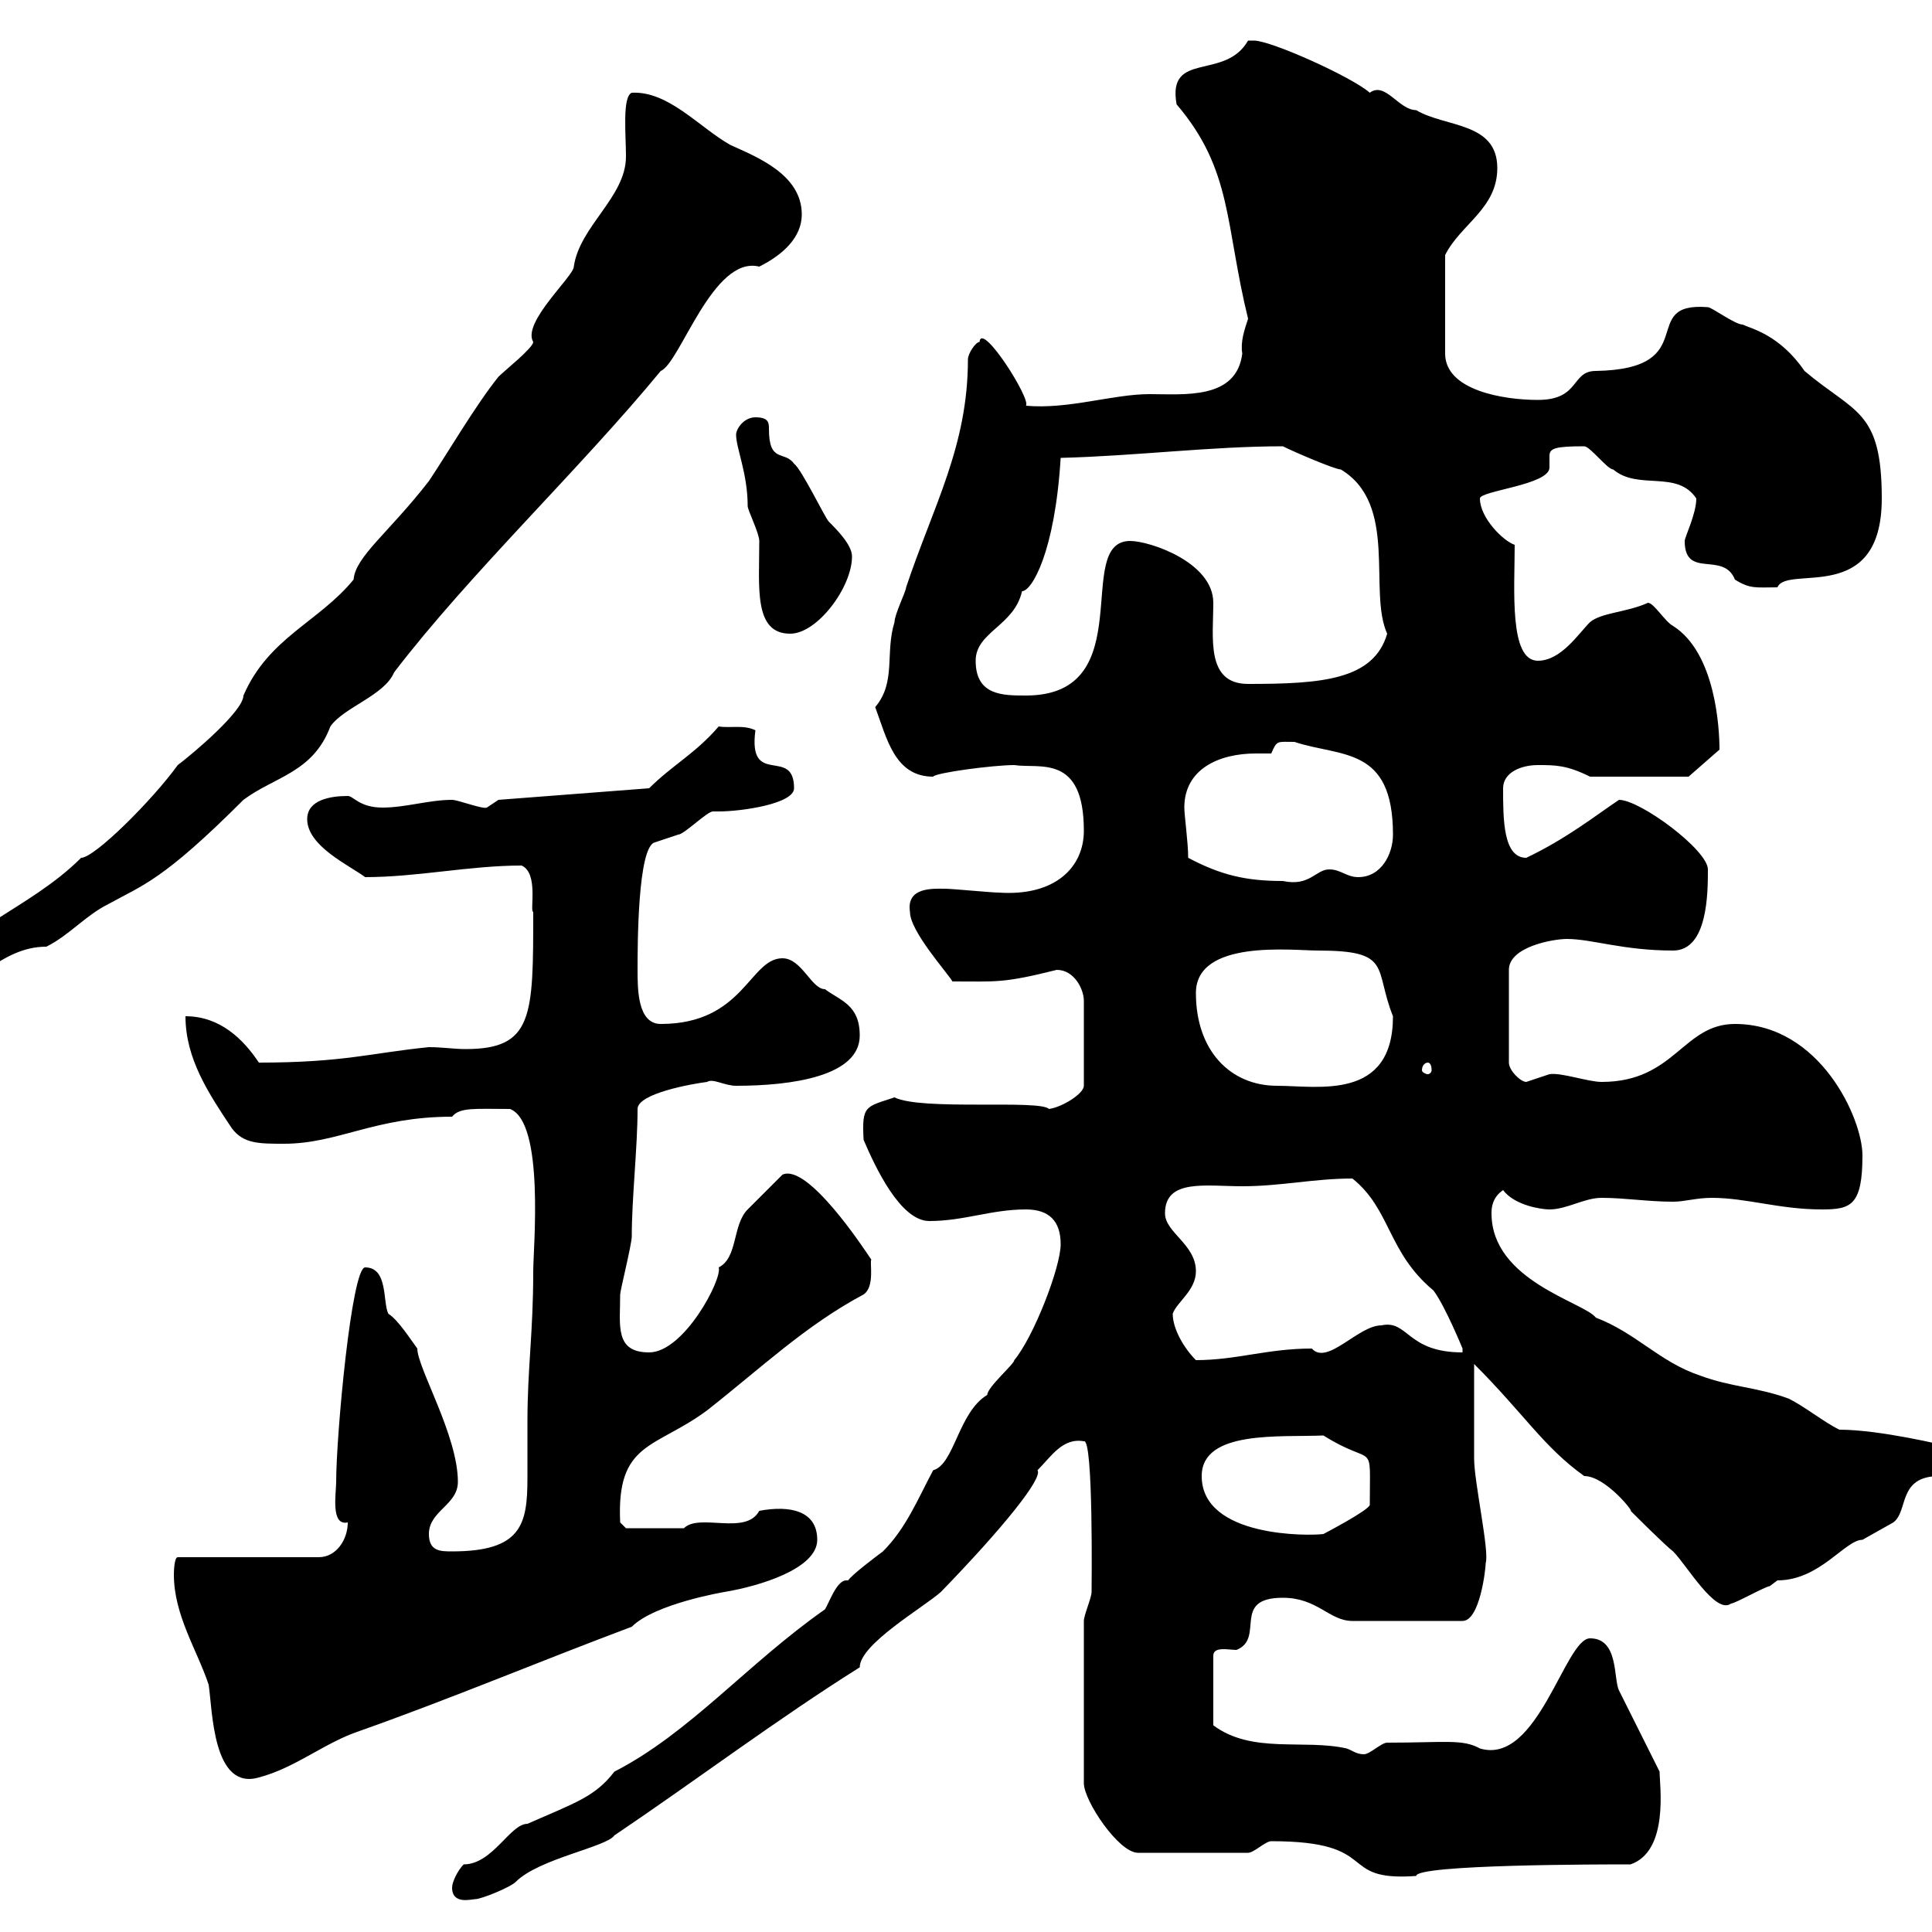 <svg xmlns="http://www.w3.org/2000/svg" xmlns:xlink="http://www.w3.org/1999/xlink" width="300" height="300"><path d="M70.20 293.10C70.20 295.80 73.20 294.90 73.80 294.90C74.70 294.90 79.20 293.10 80.10 292.20C83.70 288.60 94.20 286.80 95.40 285C108.30 276.30 120.60 267 133.50 258.90C133.50 255.30 143.40 249.60 146.10 247.20C155.70 237.30 162 229.50 161.10 228.30C163.20 226.20 165 223.20 168.30 223.80C169.80 223.20 169.50 246.60 169.50 247.20C169.50 248.10 168.30 250.80 168.30 251.70L168.30 276.90C168.30 279.60 173.70 287.70 176.70 287.70L193.80 287.70C194.70 287.70 196.50 285.90 197.40 285.90C214.80 285.90 207.30 292.20 219.90 291.30C219.90 289.50 248.70 289.50 253.20 289.50C259.20 287.40 257.70 277.20 257.70 275.10C256.80 273.30 252.30 264.30 251.40 262.50C250.50 260.70 251.40 254.40 246.90 254.40C243 254.40 238.80 274.20 229.80 271.50C227.10 270 224.40 270.60 215.40 270.60C214.50 270.60 212.70 272.40 211.80 272.40C210.60 272.40 210 271.80 209.10 271.50C202.50 270 194.40 272.40 188.40 267.90L188.40 257.10C188.40 255.60 190.80 256.20 192 256.20C196.50 254.40 191.10 248.10 199.20 248.10C204.60 248.10 206.40 251.70 210 251.70L227.10 251.70C229.80 251.70 230.70 243.60 230.70 242.70C231.30 240.90 228.90 230.10 228.90 226.50C228.90 222.90 228.90 216.60 228.90 211.80C236.70 219.60 239.70 224.70 246 229.20C249.30 229.20 253.80 234.90 253.20 234.60C254.10 235.50 258.60 240 259.80 240.90C261.90 243 266.40 250.80 268.80 249C269.40 249 274.20 246.30 274.80 246.30C274.80 246.30 276 245.40 276 245.40C282.60 245.40 286.50 239.10 289.20 239.10C289.20 239.10 294 236.40 294 236.40C296.40 234.60 294.60 229.20 301.20 229.20C301.20 229.20 304.80 230.10 304.80 230.10C307.20 230.10 312.30 228.60 312 228.30C312 225 309.60 224.40 307.20 224.40C305.40 224.40 304.20 224.70 303 224.70C301.80 224.40 291.90 222 285.60 222C283.20 220.80 280.20 218.40 277.80 217.20C273 215.40 268.80 215.40 264 213.60C257.70 211.50 254.10 207 247.80 204.60C246 202.20 231.60 198.90 231.60 188.40C231.60 187.80 231.60 186 233.40 184.80C235.20 187.20 239.40 187.80 240.60 187.80C243.30 187.80 246 186 248.70 186C252.30 186 255.90 186.60 259.80 186.60C261.60 186.60 263.40 186 265.80 186C271.20 186 276.30 187.80 282.90 187.80C287.40 187.80 289.20 187.20 289.20 179.40C289.20 173.70 282.60 159 269.40 159C261.30 159 260.10 168 248.70 168C246.60 168 242.40 166.50 240.60 166.80C240.60 166.80 237 168 237 168C236.10 168 234.30 166.20 234.30 165L234.30 150.60C234.30 147 241.20 145.80 243.30 145.80C247.20 145.80 252 147.60 259.80 147.60C265.20 147.60 265.20 138.60 265.20 135C265.20 132 254.70 124.20 251.40 124.20C247.80 126.60 243.30 130.20 237 133.20C233.40 133.20 233.40 127.20 233.40 122.40C233.40 120 236.10 118.80 238.80 118.80C241.50 118.80 243.30 118.80 246.90 120.60L262.20 120.60L267 116.40C267 113.10 266.40 101.40 259.80 97.20C258.60 96.60 256.80 93.60 255.90 93.60C252.60 95.10 248.70 95.10 246.90 96.60C245.10 98.40 242.40 102.60 238.80 102.60C234.30 102.60 235.20 91.50 235.20 84.60C233.40 84 229.80 80.40 229.80 77.40C229.80 76.20 240.60 75.30 240.60 72.60C240.60 71.70 240.60 71.10 240.60 70.80C240.60 69.60 241.50 69.30 246 69.30C246.90 69.30 249.60 72.90 250.50 72.90C254.40 76.20 260.40 72.90 263.40 77.40C263.40 79.80 261.60 83.40 261.60 84C261.60 90 267.60 85.50 269.40 90C271.80 91.50 272.70 91.20 276 91.20C277.50 87.60 292.20 94.20 292.20 77.40C292.20 63.60 288 64.20 280.20 57.60C276.30 51.90 271.80 51 270.60 50.40C269.40 50.40 265.80 47.70 265.20 47.70C254.10 46.80 264.60 57.30 247.80 57.60C243.90 57.60 245.40 62.10 238.80 62.10C233.40 62.10 224.40 60.60 224.40 54.90L224.40 39.60C226.80 34.80 232.50 32.40 232.50 26.10C232.50 18.90 224.40 19.80 219.90 17.10C217.20 17.10 215.10 12.60 212.70 14.40C210 12 197.40 6.30 194.70 6.30C194.70 6.30 193.80 6.30 193.80 6.30C190.20 12.60 181.20 7.80 182.70 16.20C191.40 26.40 190.20 34.80 193.80 49.50C193.20 51.30 192.60 53.10 192.90 54.90C192 62.10 183.90 61.20 178.50 61.20C172.80 61.20 165.90 63.60 159.30 63C160.20 62.10 152.40 49.80 152.10 53.10C151.50 53.10 150.30 54.90 150.30 55.80C150.30 69.30 144.90 78.60 140.70 91.20C140.70 91.80 138.90 95.40 138.90 96.60C137.40 101.40 139.20 105.90 135.90 109.80C137.70 114.60 138.90 120.60 144.90 120.60C145.20 120 154.20 118.80 157.50 118.80C161.40 119.40 168.30 117 168.30 129C168.30 134.70 163.80 139.20 155.10 138.60C153.90 138.60 147.90 138 146.70 138C144.90 138 140.70 137.70 141.30 141.60C141.30 144.60 147 150.90 147.90 152.40C154.80 152.40 155.70 152.70 164.10 150.60C166.80 150.60 168.30 153.60 168.30 155.40L168.30 168.60C168.30 169.80 165 171.90 162.90 172.20C161.40 170.70 143.10 172.50 138.90 170.40C134.40 171.90 133.80 171.60 134.10 177C135.90 181.20 139.80 189.60 144.30 189.60C149.70 189.60 153.90 187.80 159.30 187.80C162.90 187.80 164.70 189.60 164.70 193.20C164.70 196.80 160.50 207.60 157.50 211.20C157.50 211.80 153.30 215.40 153.30 216.60C148.80 219.30 148.20 227.40 144.90 228.30C142.50 232.80 140.70 237.30 137.10 240.90C135.90 241.80 132.30 244.50 131.70 245.40C131.40 245.40 131.40 245.40 131.40 245.40C129.90 245.40 128.70 249 128.10 249.90C116.10 258.30 107.10 269.10 95.40 275.10C92.40 279 89.40 279.90 81.90 283.20C79.20 283.20 76.50 289.50 72 289.50C71.10 290.40 70.20 292.20 70.20 293.10ZM27 244.50C27 250.80 30.60 256.20 32.40 261.60C33 265.50 33 278.10 40.20 276C45.90 274.50 50.40 270.60 55.80 268.80C70.20 263.70 83.70 258 98.10 252.60C101.70 249 112.50 247.20 112.50 247.20C117.90 246.30 126.90 243.60 126.90 239.10C126.90 234.60 122.70 233.70 117.90 234.60C115.80 238.50 108.60 234.90 106.20 237.30C104.40 237.30 99 237.30 97.20 237.30L96.30 236.40C95.70 223.80 101.70 225 109.80 219C118.20 212.40 125.10 205.80 134.10 201C135.90 199.80 135 195.90 135.30 195.60C134.10 193.80 125.40 180.60 121.50 182.40C120.90 183 117.30 186.60 116.10 187.80C113.70 190.20 114.60 195.30 111.60 196.80C112.20 198.60 106.20 210 100.80 210C95.40 210 96.30 205.80 96.30 201C96.30 200.40 98.10 193.20 98.10 192C98.10 186 99 178.20 99 172.20C99 169.80 107.40 168.30 109.80 168C110.70 167.40 112.50 168.60 114.30 168.60C123 168.60 133.50 167.10 133.50 160.80C133.50 156 130.50 155.40 128.10 153.60C126 153.60 124.50 148.80 121.50 148.80C116.40 148.80 115.50 159 102.60 159C99 159 99 153.60 99 150.60C99 147 99 131.40 101.70 130.80C101.70 130.80 105.30 129.60 105.30 129.60C106.20 129.60 109.80 126 110.70 126C110.70 126 111.60 126 111.60 126C115.20 126 123.30 124.80 123.30 122.40C123.30 115.80 116.10 122.40 117.30 113.40C115.50 112.50 113.40 113.10 111.60 112.80C108 117 104.40 118.80 100.80 122.40L77.40 124.20C77.40 124.20 75.60 125.40 75.60 125.40C75 125.70 71.10 124.20 70.20 124.20C66.60 124.20 63 125.40 59.40 125.40C55.80 125.40 54.90 123.60 54 123.60C51.30 123.60 47.70 124.20 47.70 127.20C47.70 131.40 54.30 134.40 56.70 136.20C64.80 136.20 72.90 134.40 81 134.40C83.70 135.60 82.20 141.60 82.80 141.60C82.80 157.80 82.80 162.90 72.30 162.90C70.50 162.90 68.70 162.60 66.60 162.60C57.60 163.50 53.40 165 40.20 165C37.80 161.40 34.20 157.80 28.80 157.80C28.80 164.40 32.40 169.80 36 175.20C37.80 177.60 40.20 177.60 44.10 177.60C52.50 177.60 58.20 173.40 70.20 173.40C71.40 171.90 73.80 172.20 79.20 172.20C84.60 174.30 82.80 193.80 82.80 197.40C82.80 207 81.90 212.40 81.90 220.80C81.90 224.10 81.90 226.80 81.90 229.50C81.90 236.70 81 240.90 70.20 240.90C68.40 240.90 66.60 240.90 66.60 238.20C66.60 234.60 71.10 233.70 71.10 230.10C71.10 222.90 64.80 212.40 64.80 209.40C63.90 208.20 61.80 204.90 60.30 204C59.40 202.20 60.30 196.80 56.70 196.80C54.60 196.80 52.20 222.90 52.20 230.10C52.20 231.90 51.30 237 54 236.40C54 239.10 52.20 241.80 49.50 241.80L27.60 241.80C27 241.80 27 244.50 27 244.50ZM186.60 229.20C186.60 222 198.90 223.20 205.50 222.90C213.60 228 212.70 223.20 212.70 233.70C212.40 234.60 205.50 238.20 205.50 238.20C203.40 238.50 186.60 238.80 186.60 229.20ZM182.10 204C182.70 202.20 185.70 200.40 185.70 197.40C185.70 193.20 180.90 191.40 180.90 188.40C180.90 183 187.20 184.20 192.90 184.20C198.90 184.20 204 183 210 183C216 187.80 215.40 194.40 222.60 200.40C224.40 202.80 227.10 209.40 227.10 209.40L227.10 210C218.40 210 218.70 204.90 214.50 205.80C210.90 205.80 206.10 212.10 203.70 209.40C196.80 209.40 192 211.20 185.70 211.20C183.90 209.40 182.10 206.40 182.10 204ZM185.70 154.20C185.70 145.80 200.70 147.60 204.60 147.60C216.30 147.60 213.30 150.30 216.30 157.80C216.30 171 204.60 168.60 198.30 168.60C191.10 168.60 185.70 163.20 185.70 154.20ZM221.70 165C222 165 222.30 165.30 222.30 166.20C222.30 166.50 222 166.80 221.70 166.80C221.40 166.80 220.80 166.50 220.80 166.20C220.80 165.30 221.40 165 221.70 165ZM-12.60 154.20C-12 154.20-10.20 155.40-10.20 155.40C-4.20 153.60 0 147 7.20 147C10.80 145.20 13.20 142.20 16.80 140.40C22.20 137.40 25.20 136.80 37.80 124.20C42.60 120.60 48.60 120 51.30 112.80C53.40 109.80 59.70 108 61.20 104.40C72.90 89.10 90 72.90 102.60 57.60C105.60 56.40 110.70 39.60 117.90 41.40C121.50 39.60 124.50 36.90 124.50 33.30C124.50 27 117.30 24.30 113.40 22.50C108.60 19.80 103.80 14.10 98.10 14.40C96.60 15 97.20 21 97.20 24.30C97.20 30.60 90 35.10 89.10 41.40C89.10 42.90 81 50.10 82.80 53.10C82.80 54 78.30 57.60 77.40 58.50C73.80 63 69.60 70.20 66.60 74.70C60.30 82.80 55.20 86.40 54.90 90C49.50 96.60 41.70 99 37.80 108C37.80 110.40 30 117 27.60 118.80C23.70 124.20 14.70 133.20 12.60 133.20C4.50 141.30-7.20 144.60-12.60 153.60C-12.60 153.60-12.60 153.60-12.60 154.20ZM183.90 125.40C183.90 119.40 189.30 117 195 117C195.60 117 196.50 117 197.40 117C198.30 114.90 198.30 115.20 201 115.20C208.20 117.60 216.30 115.80 216.30 129.60C216.30 132.60 214.50 136.20 210.90 136.20C209.10 136.20 208.20 135 206.40 135C204.30 135 203.40 137.70 199.20 136.80C193.50 136.80 189.60 135.90 184.50 133.20C184.50 130.80 183.90 126.60 183.90 125.40ZM151.50 102.60C151.50 98.10 157.50 97.20 158.70 91.80C160.20 91.80 163.80 85.80 164.70 71.10C176.40 70.80 188.10 69.30 199.20 69.30C201 70.20 207.30 72.90 208.20 72.90C217.20 78.30 212.40 91.80 215.40 98.40C213.30 105.60 205.20 106.20 193.80 106.20C187.20 106.20 188.40 99 188.40 93.60C188.40 87.30 178.50 84 175.50 84C166.50 84 177.30 108 159.30 108C155.70 108 151.50 108 151.50 102.60ZM114.30 67.50C114.30 69.60 116.10 73.50 116.10 78.60C116.10 79.20 117.90 82.80 117.90 84C117.90 91.20 117 98.40 122.70 98.40C126.90 98.40 132.30 91.20 132.30 86.40C132.30 84.60 129.90 82.20 128.70 81C128.10 80.40 124.50 72.90 123.30 72C121.80 69.90 119.40 72 119.40 66.60C119.40 65.70 119.40 64.80 117.30 64.80C115.50 64.80 114.30 66.60 114.30 67.50Z"/></svg>